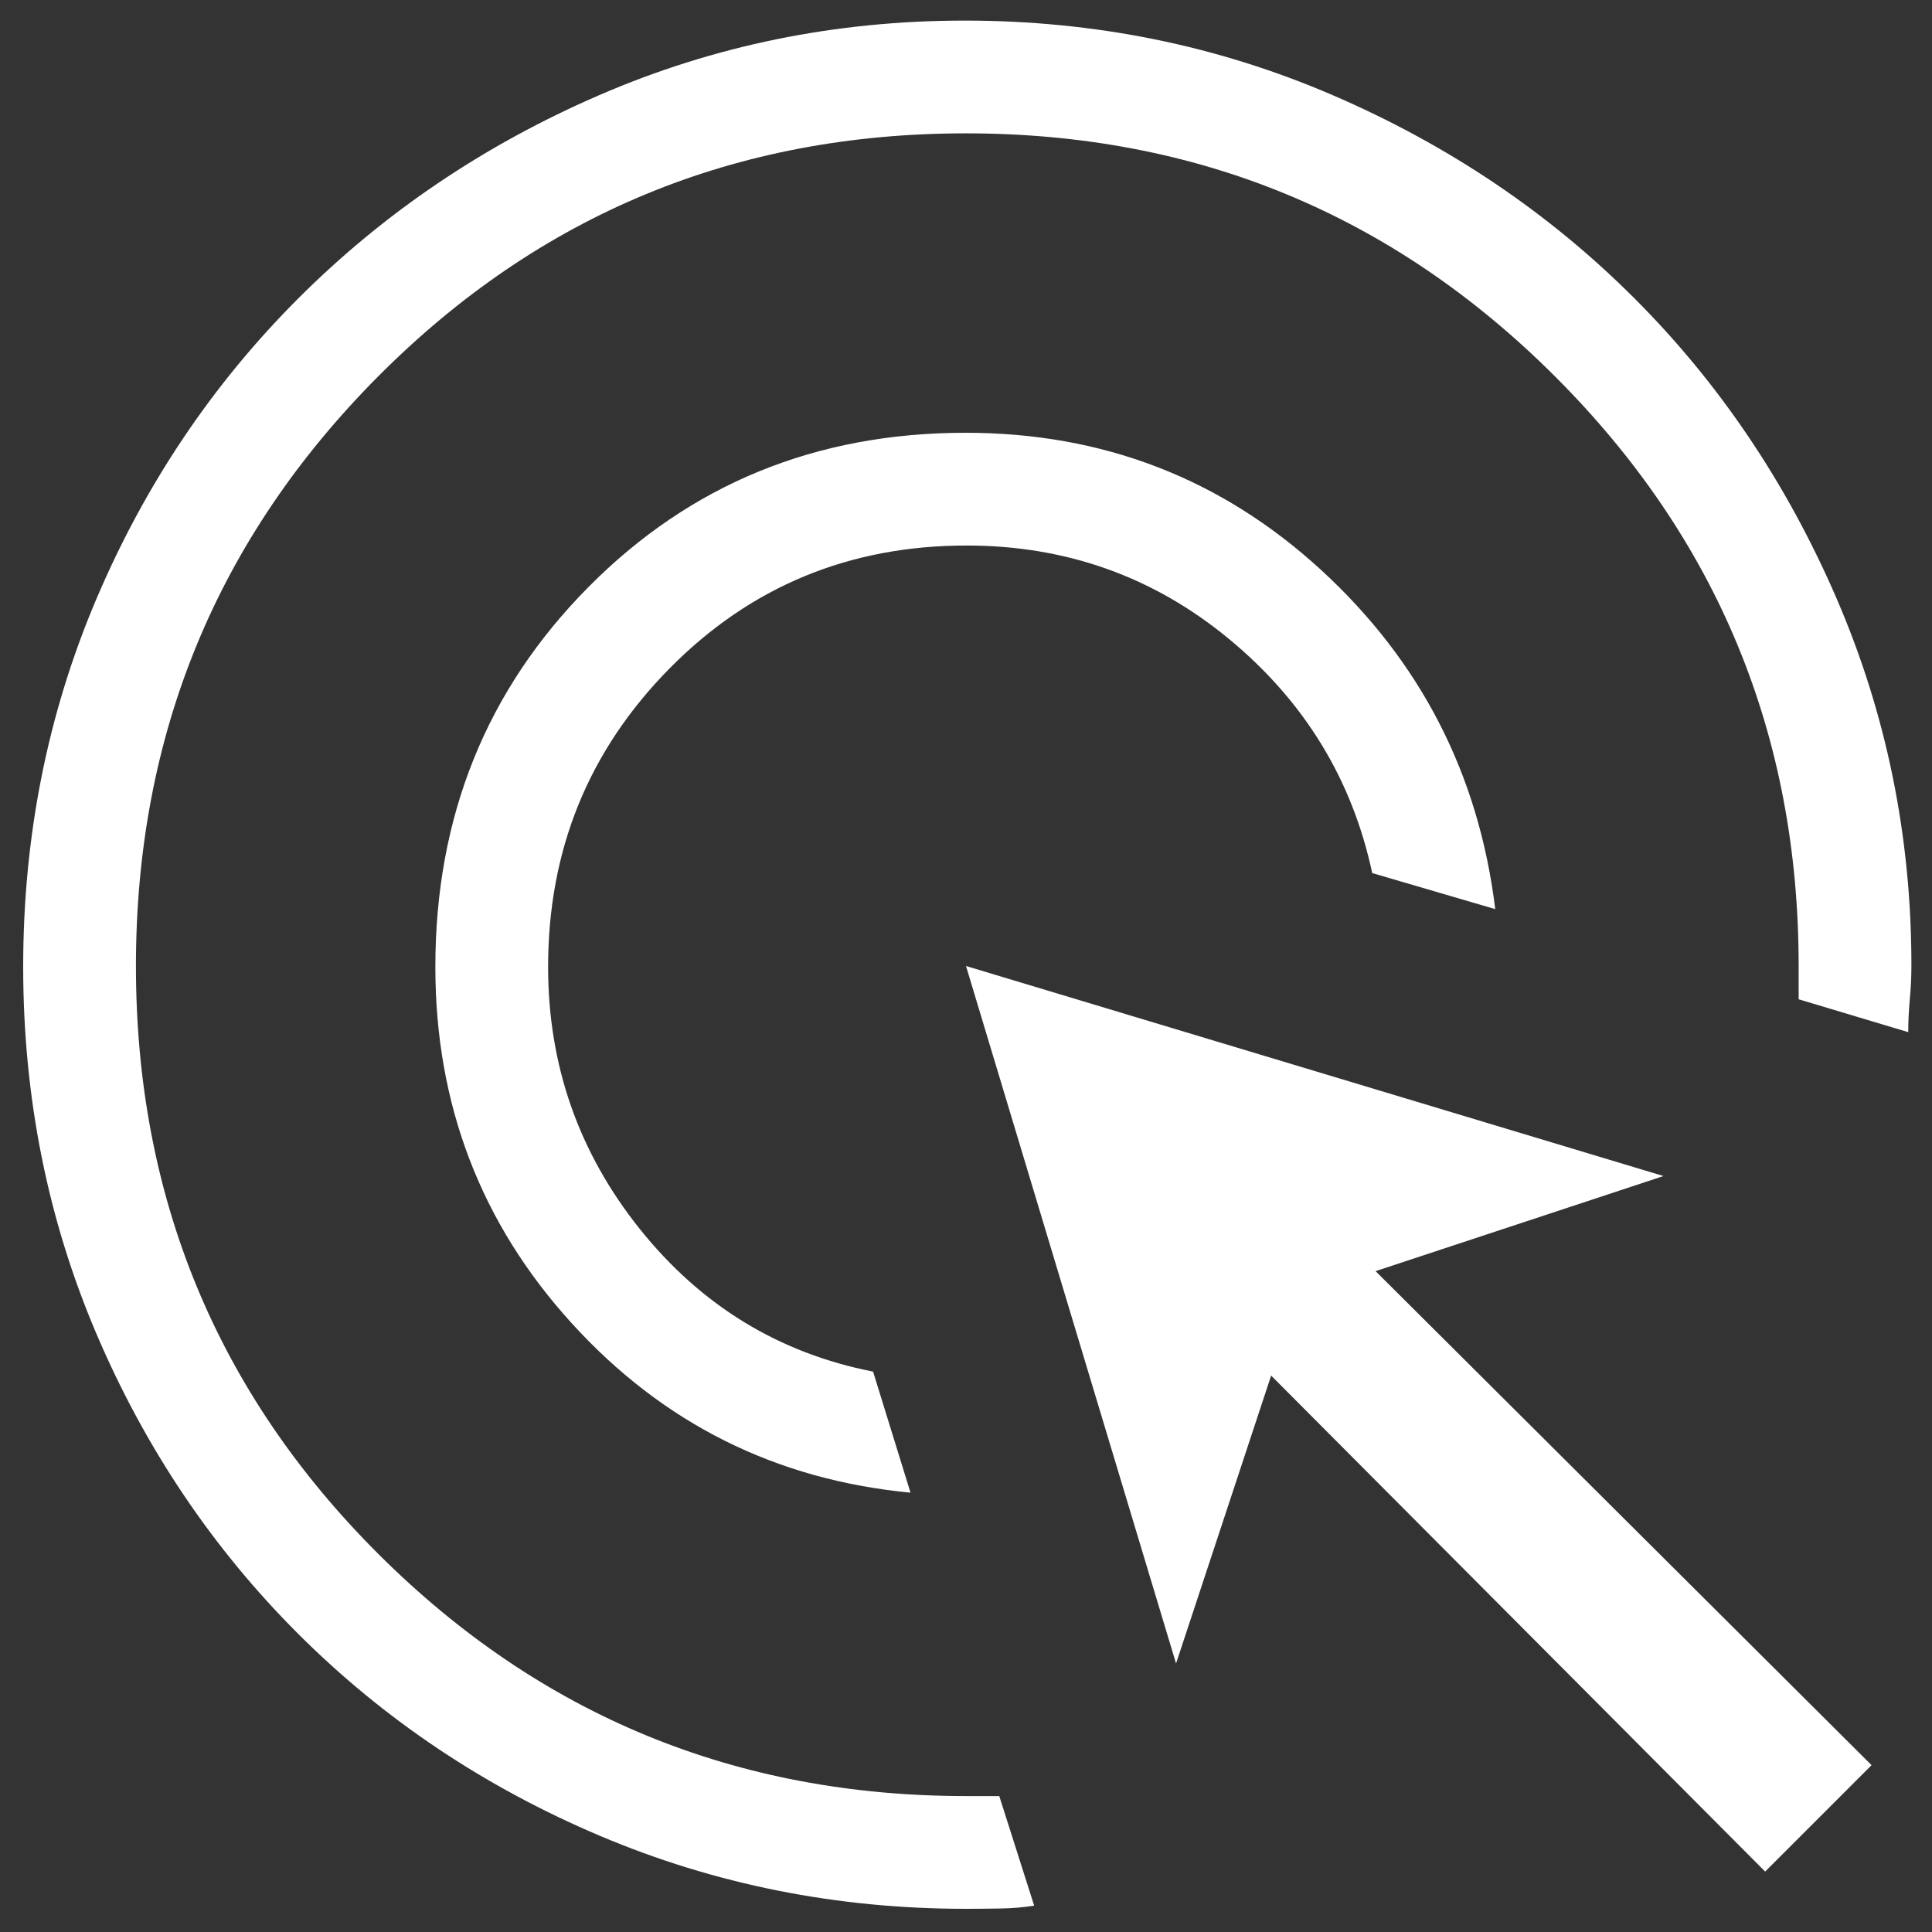 <svg xmlns="http://www.w3.org/2000/svg" width="50" height="50" viewBox="0 0 50 50" fill="none"><rect x="0" y="0" width="50" height="50" fill="#333333" stroke="none"/><path d="M23.564 38.63C20.078 38.298 17.157 36.839 14.801 34.251C12.445 31.664 11.267 28.588 11.267 25.022C11.267 21.136 12.586 17.861 15.225 15.197C17.863 12.532 21.119 11.2 24.99 11.2C28.542 11.2 31.607 12.383 34.187 14.748C36.767 17.114 38.27 20.041 38.697 23.528L35.513 22.595C34.993 20.167 33.757 18.148 31.806 16.536C29.855 14.924 27.591 14.118 25.015 14.118C21.982 14.118 19.419 15.179 17.325 17.302C15.231 19.426 14.185 22 14.185 25.024C14.185 27.569 14.977 29.831 16.561 31.81C18.146 33.789 20.157 35.019 22.595 35.497L23.564 38.63ZM26.764 49.318C26.492 49.362 26.198 49.387 25.882 49.392C25.566 49.397 25.272 49.4 25 49.4C21.656 49.4 18.495 48.769 15.519 47.508C12.543 46.246 9.945 44.507 7.724 42.291C5.503 40.074 3.761 37.484 2.496 34.52C1.232 31.556 0.6 28.389 0.6 25.019C0.6 21.649 1.23 18.481 2.489 15.514C3.749 12.549 5.49 9.954 7.711 7.731C9.934 5.507 12.53 3.752 15.502 2.465C18.474 1.177 21.628 0.533 24.964 0.533C28.332 0.533 31.509 1.177 34.495 2.465C37.481 3.753 40.078 5.501 42.287 7.709C44.497 9.916 46.246 12.512 47.534 15.496C48.822 18.481 49.467 21.643 49.467 24.983C49.467 25.279 49.453 25.576 49.425 25.872C49.398 26.169 49.385 26.449 49.385 26.712L46.549 25.861V25C46.549 19.03 44.449 13.946 40.251 9.749C36.052 5.55 30.967 3.451 24.997 3.451C19.026 3.451 13.954 5.551 9.779 9.749C5.605 13.948 3.518 19.032 3.518 25.003C3.518 30.973 5.611 36.046 9.796 40.221C13.981 44.395 19.049 46.482 25 46.482H25.861L26.764 49.318ZM45.682 48.436L32.897 35.6L30.436 43.051L25 25L43.051 30.436L35.6 32.897L48.436 45.682L45.682 48.436Z" fill="white"></path></svg>